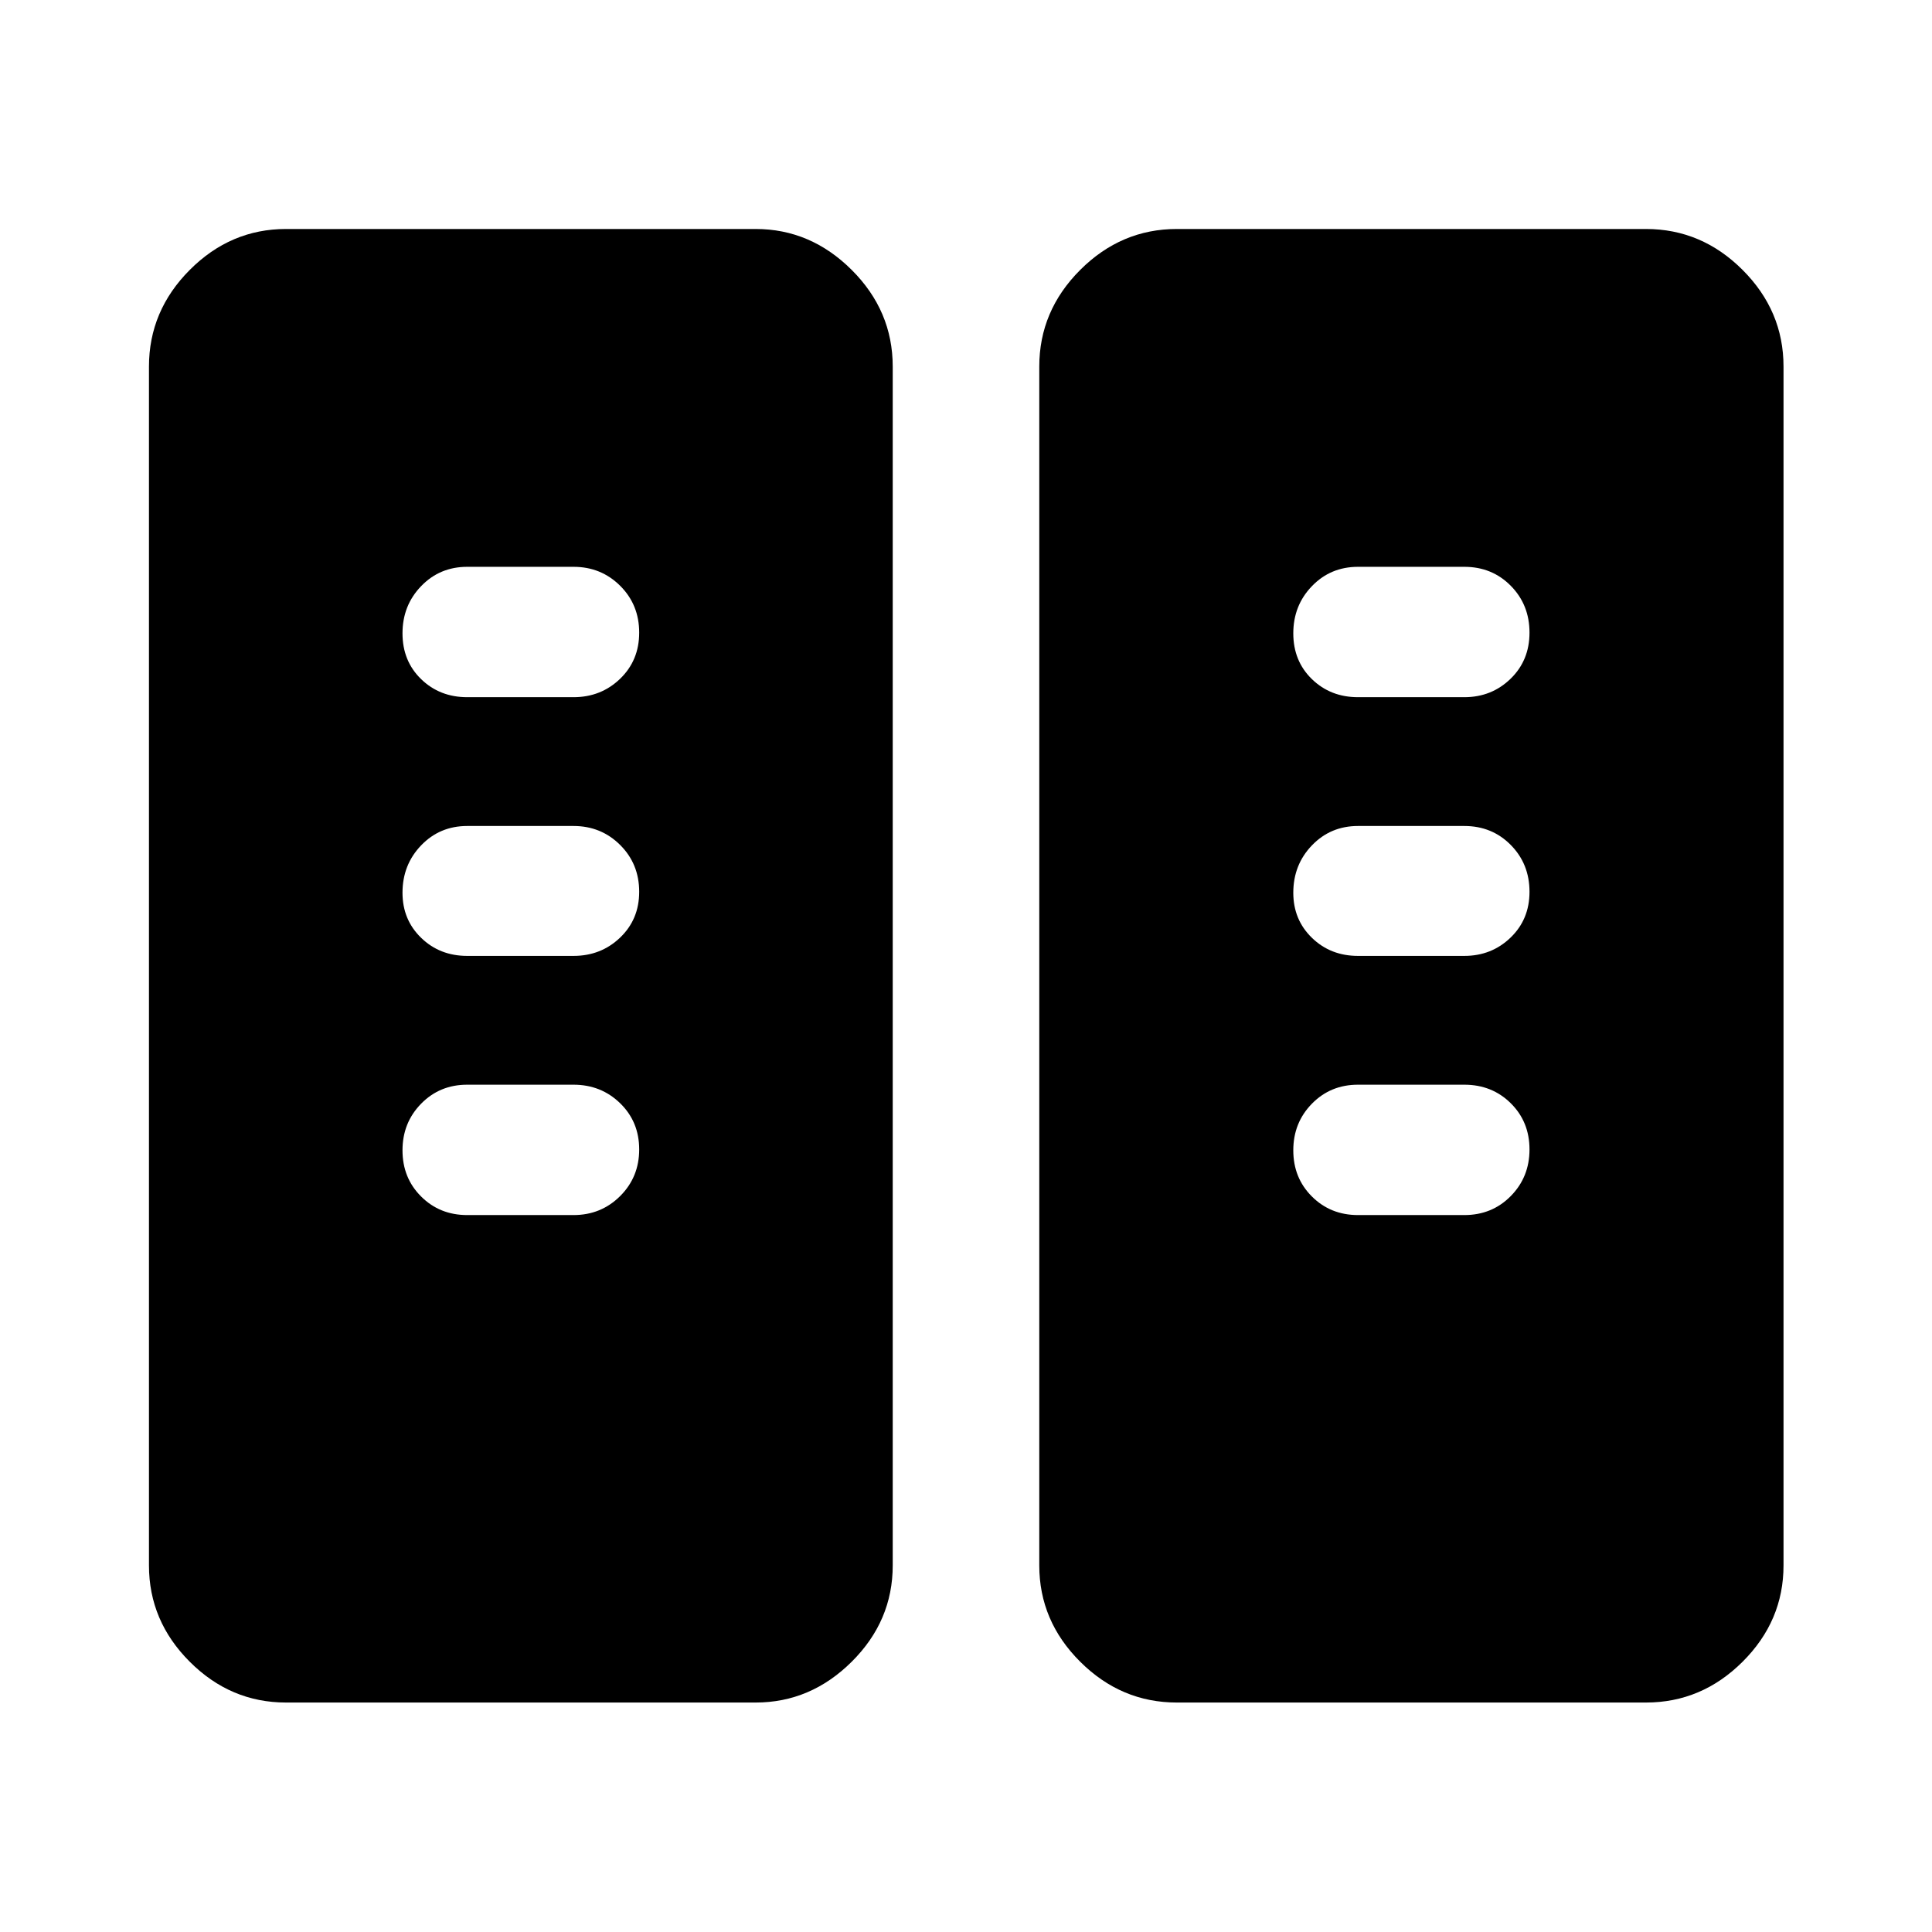 <svg xmlns="http://www.w3.org/2000/svg" width="48" height="48" viewBox="0 -960 960 960"><path d="M142.15-114.02q-27.6 0-47.86-20.27-20.27-20.26-20.27-47.86v-595.7q0-27.7 20.27-48.03 20.26-20.34 47.86-20.34h233.31q27.34 0 47.74 20.34 20.39 20.33 20.39 48.03v595.7q0 27.6-20.39 47.86-20.4 20.27-47.74 20.27H142.15Zm442.63 0q-27.69 0-48.03-20.27-20.34-20.26-20.34-47.86v-595.7q0-27.7 20.34-48.03 20.34-20.34 48.03-20.34h233.07q27.7 0 48.03 20.34 20.34 20.33 20.34 48.03v595.7q0 27.6-20.34 47.86-20.33 20.27-48.03 20.27H584.78ZM317.61-388.85q0-13.74-9.46-22.95-9.47-9.22-23.17-9.22h-52.83q-13.64 0-22.89 9.44-9.26 9.44-9.26 23.17 0 13.74 9.26 22.95 9.25 9.22 22.89 9.22h52.83q13.7 0 23.17-9.44 9.46-9.44 9.46-23.17Zm442.39 0q0-13.74-9.31-22.95-9.3-9.22-23.08-9.22h-52.83q-13.64 0-22.89 9.44-9.26 9.44-9.26 23.17 0 13.74 9.26 22.95 9.25 9.22 22.89 9.22h52.83q13.78 0 23.08-9.44 9.31-9.44 9.31-23.17ZM317.61-516.87q0-13.85-9.46-23.27-9.47-9.43-23.17-9.43h-52.83q-13.64 0-22.89 9.63-9.26 9.63-9.26 23.54 0 13.42 9.26 22.4 9.25 8.98 22.89 8.98h52.83q13.64 0 23.13-9.07 9.5-9.07 9.5-22.78Zm442.39 0q0-13.85-9.31-23.27-9.3-9.43-23.08-9.43h-52.83q-13.64 0-22.89 9.63-9.26 9.63-9.26 23.54 0 13.42 9.26 22.4 9.25 8.98 22.89 8.98h52.83q13.54 0 22.96-9.07 9.43-9.07 9.43-22.78ZM317.61-645.65q0-13.86-9.46-23.28-9.47-9.42-23.17-9.42h-52.83q-13.64 0-22.89 9.6-9.26 9.59-9.26 23.45 0 13.78 9.26 22.76 9.25 8.97 22.89 8.97h52.83q13.64 0 23.13-9.13 9.5-9.14 9.5-22.95Zm442.39 0q0-13.86-9.31-23.28-9.3-9.42-23.08-9.42h-52.83q-13.64 0-22.89 9.6-9.26 9.59-9.26 23.45 0 13.78 9.26 22.76 9.25 8.97 22.89 8.97h52.83q13.54 0 22.96-9.13 9.43-9.14 9.43-22.95Z"/></svg>